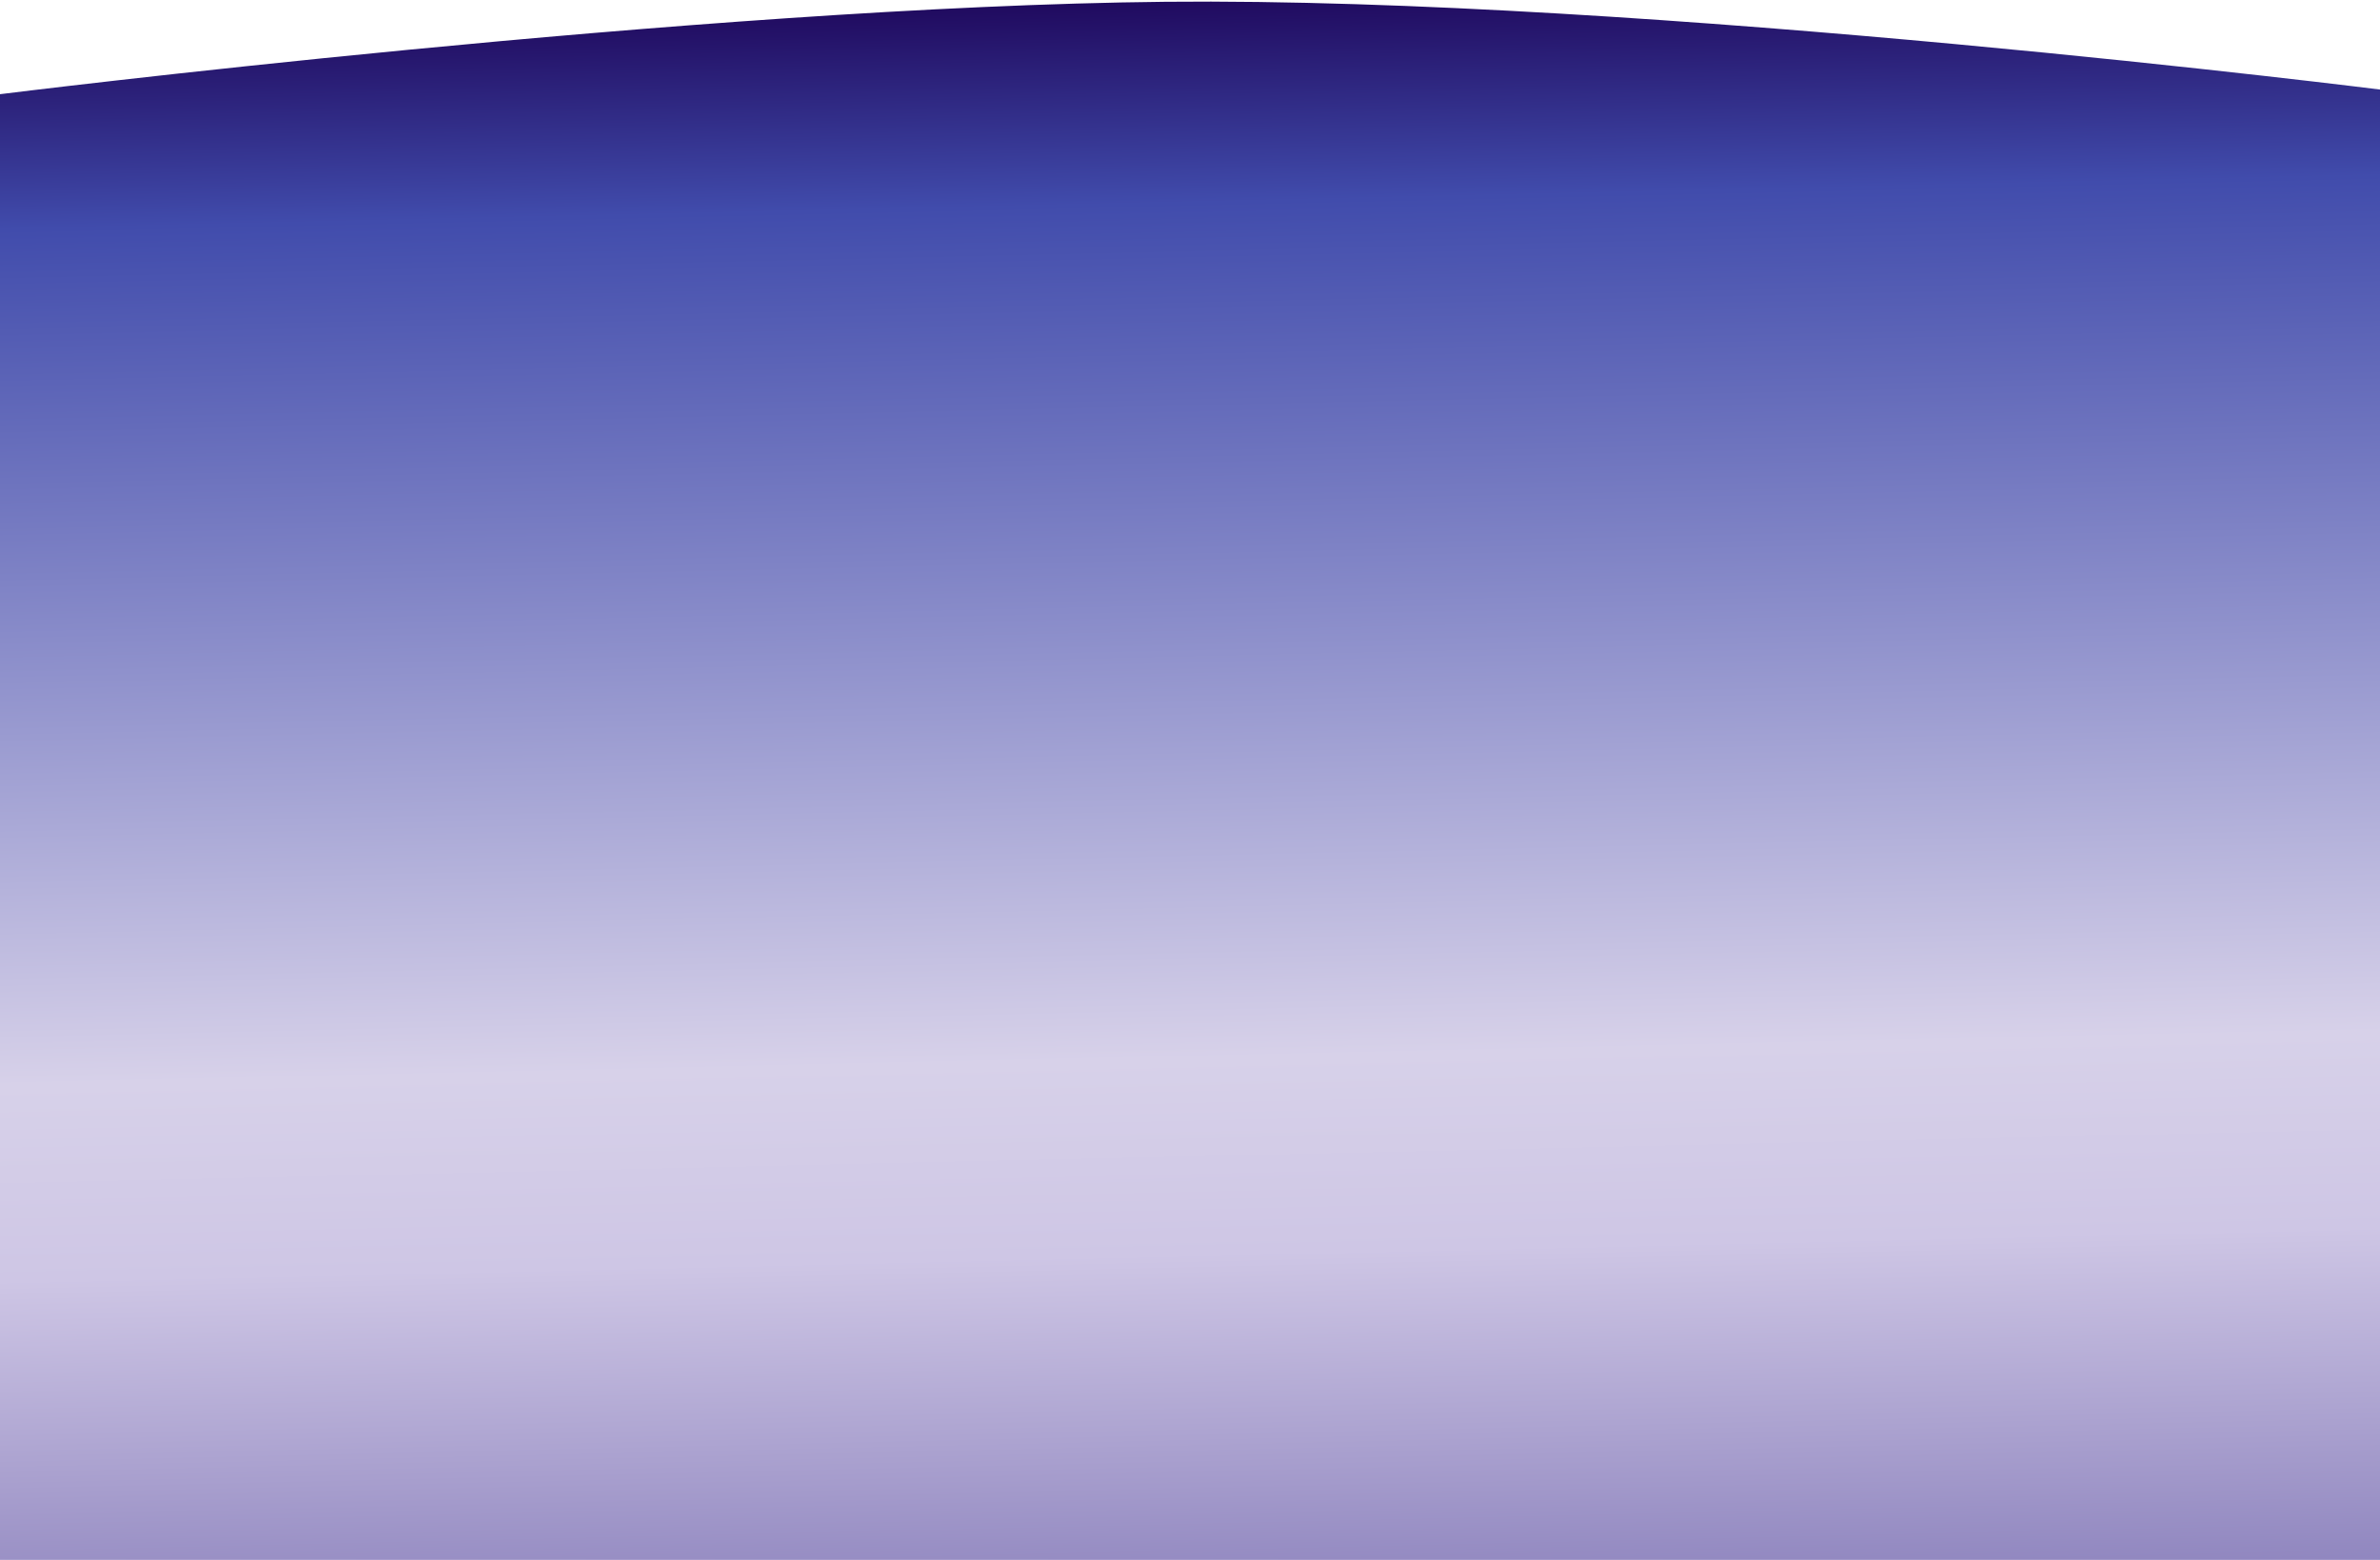 <?xml version="1.0" encoding="UTF-8"?> <svg xmlns="http://www.w3.org/2000/svg" width="1440" height="944" viewBox="0 0 1440 944" fill="none"> <path d="M0 57.003C0 57.003 424.567 3.886 705 1.083C996.567 -1.831 1442.5 54.5 1442.5 54.5L1440 1263.35C1440 1263.35 995.19 1184.22 704 1187.02C423.959 1189.71 0 1269 0 1269V57.003Z" fill="url(#paint0_linear_11_4283)"></path> <defs> <linearGradient id="paint0_linear_11_4283" x1="714" y1="1" x2="741.156" y2="1194.04" gradientUnits="userSpaceOnUse"> <stop stop-color="#200A5F"></stop> <stop offset="0.102" stop-color="#414CAC"></stop> <stop offset="0.536" stop-color="#D7D1E9"></stop> <stop offset="0.635" stop-color="#CEC6E5"></stop> <stop offset="0.922" stop-color="#655AA5"></stop> <stop offset="1" stop-color="#2F2186"></stop> </linearGradient> </defs> </svg> 